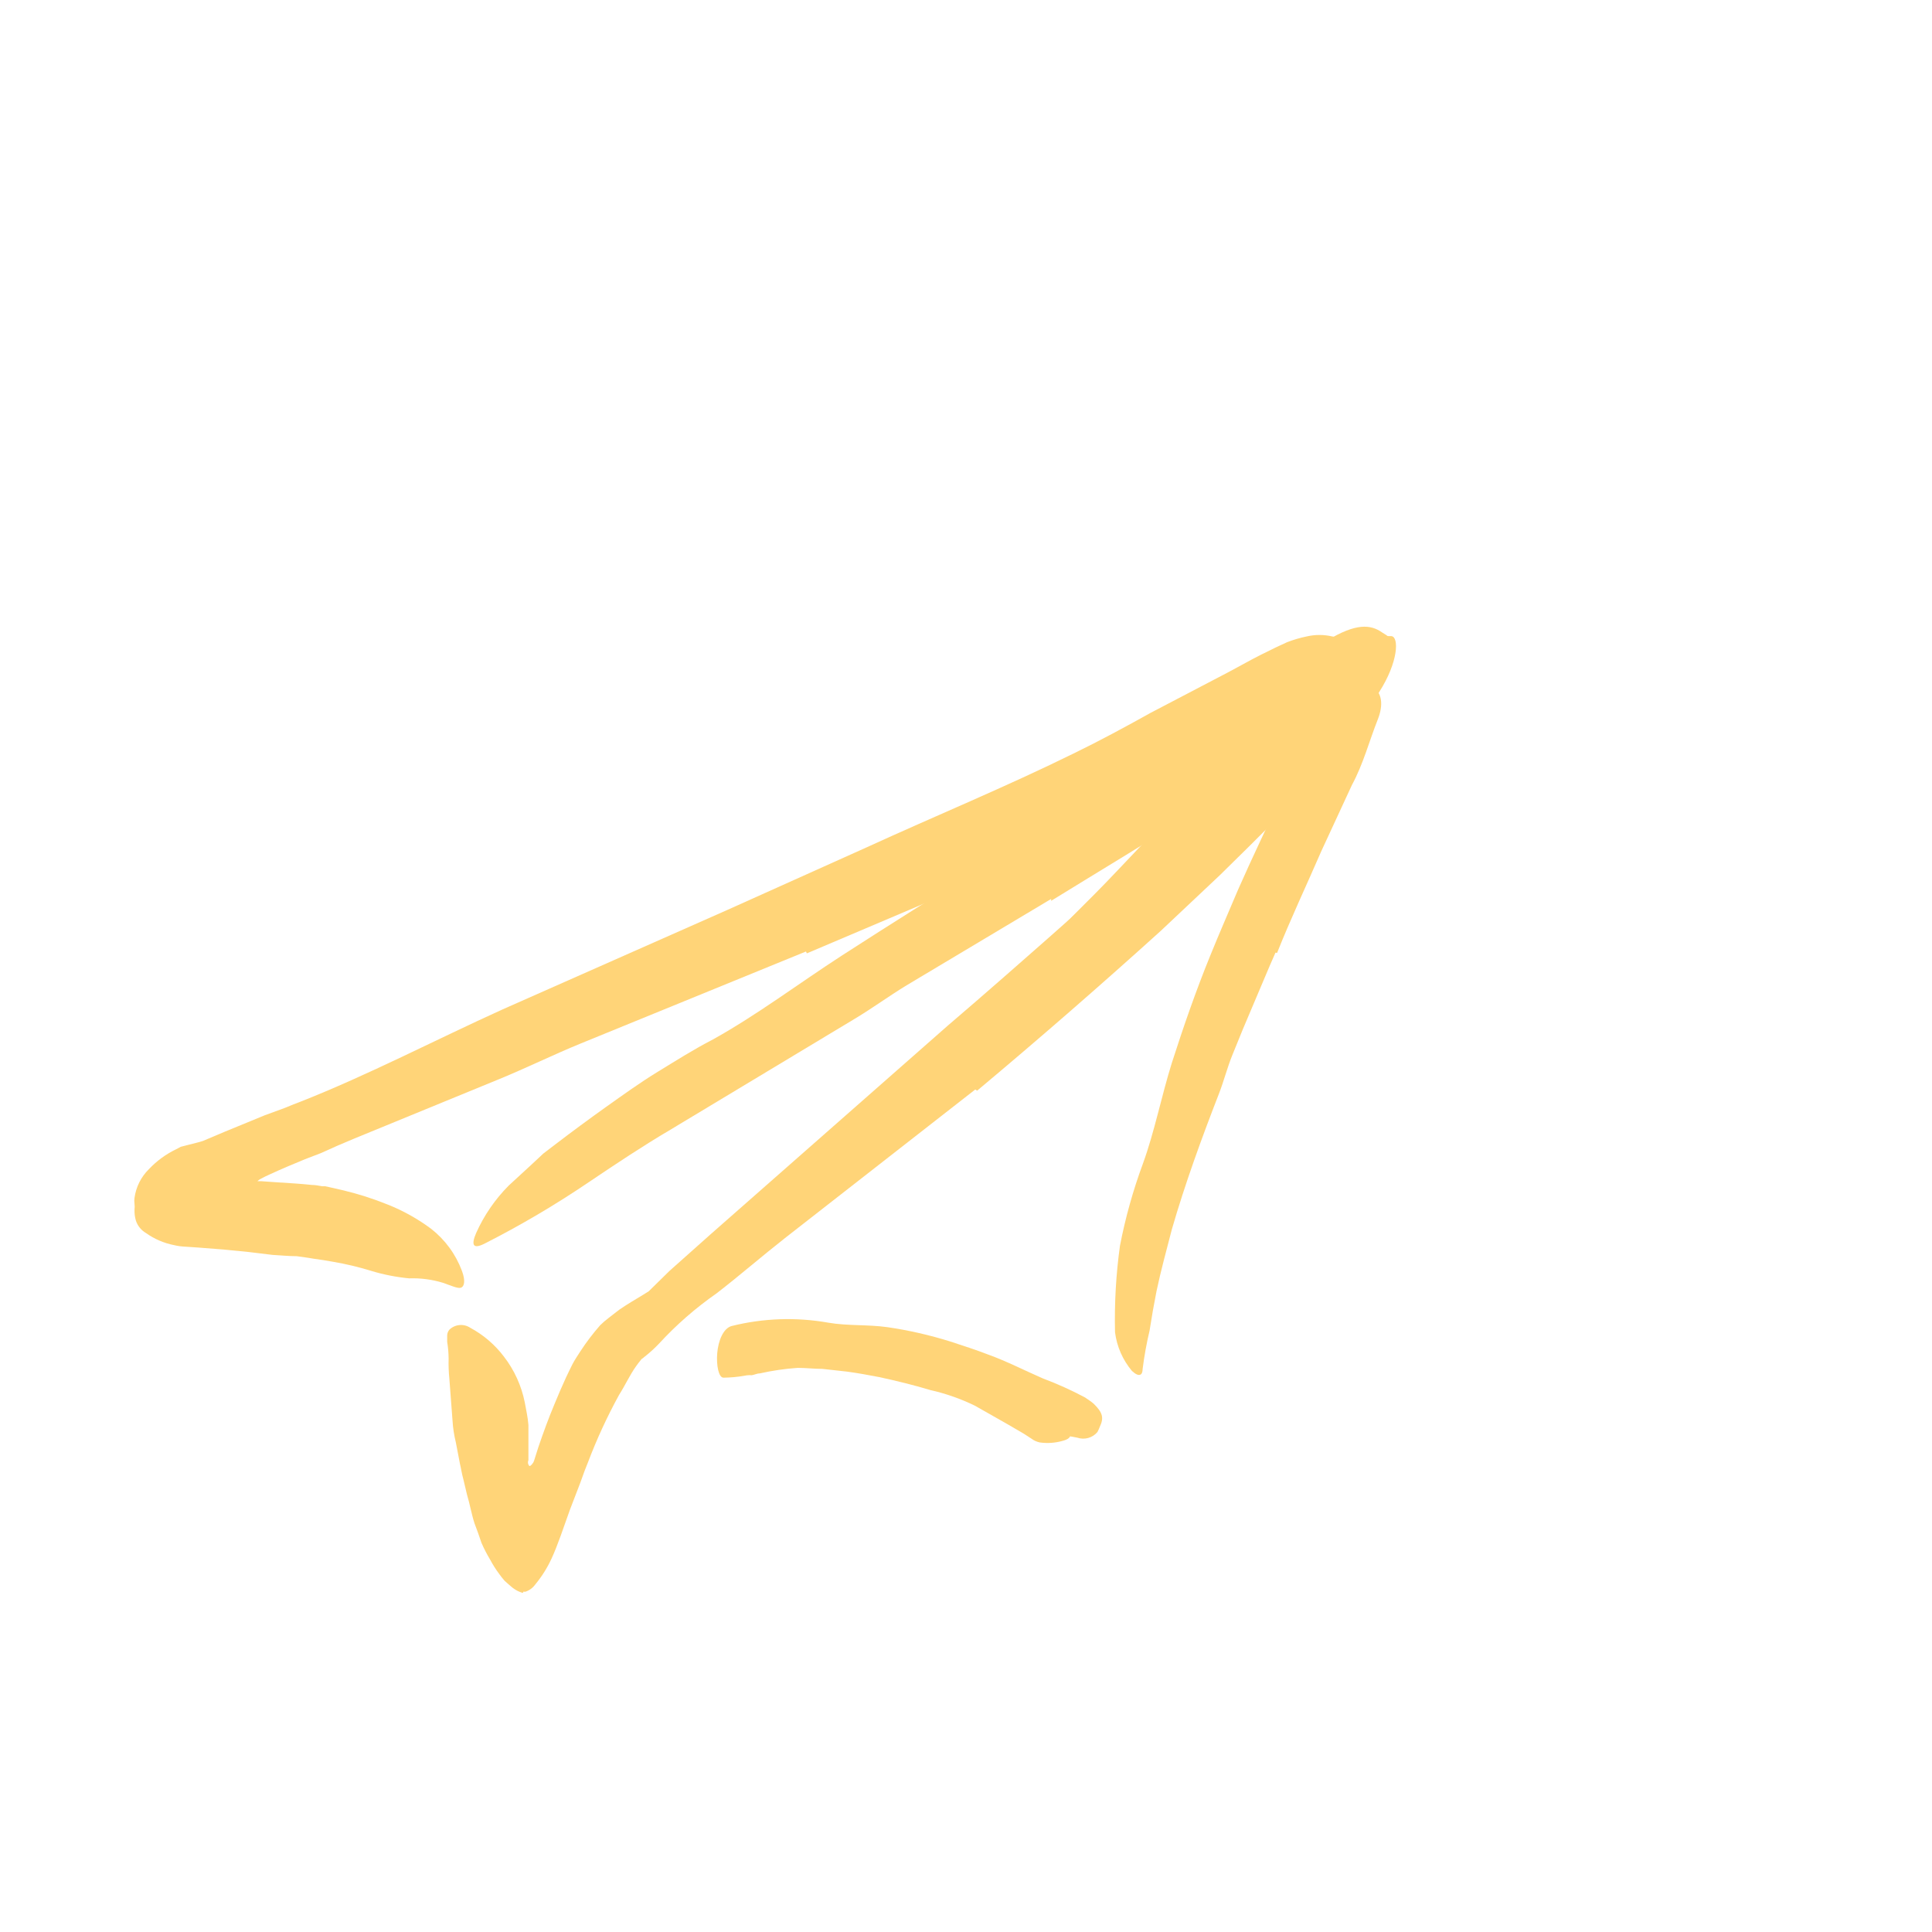 <svg xmlns="http://www.w3.org/2000/svg" viewBox="0 0 98 98" id="svg9421441124"><path d="M 24.422 72.101 C 24.422 71.889 25.822 78.672 28.235 74.167 C 28.968 72.809 26.555 80.008 26.555 80.008 C 26.555 80.008 24.18 76.27 24.422 72.101 Z" fill="rgb(255, 212, 120) "></path><path d="M 56.582 47.023 L 52.871 50.44 C 52.424 50.856 52.006 51.301 51.551 51.71 L 46.705 56.01 C 45.971 56.638 45.29 57.31 44.586 57.952 C 44.147 58.384 43.687 58.793 43.207 59.179 C 42.958 59.361 42.701 59.529 42.474 59.697 C 42.246 59.865 41.917 60.003 41.645 60.157 C 41.374 60.31 41.279 60.157 41.425 59.85 C 41.658 59.339 41.937 58.85 42.261 58.39 C 43.068 57.477 44.014 56.682 44.893 55.813 C 45.773 54.944 46.697 54.119 47.643 53.301 C 48.765 52.316 49.799 51.148 50.87 50.06 L 54.411 46.468 C 55.144 45.738 55.878 45.008 56.567 44.278 C 57.637 43.139 58.767 42.014 59.735 40.824 C 60.479 39.892 61.167 38.917 61.795 37.904 C 61.934 37.685 62.059 37.459 62.206 37.247 C 62.455 36.867 62.646 36.634 62.895 36.517 C 63.163 36.522 63.43 36.546 63.694 36.59 C 63.848 36.59 64.009 36.59 64.142 36.59 C 64.274 36.59 64.515 36.736 64.618 37.043 C 64.669 37.23 64.684 37.426 64.662 37.619 C 64.645 37.807 64.588 37.989 64.494 38.152 C 63.358 40.126 61.946 41.928 60.299 43.504 C 59.111 44.716 57.872 45.884 56.633 47.067 Z" fill="rgb(255, 212, 120) "></path><path d="M 44.27 67.991 C 45.201 68.188 46.111 68.443 47.012 68.721 C 47.342 68.816 47.68 68.889 48.01 69.006 C 49.145 69.432 50.246 69.944 51.302 70.539 C 51.771 70.809 52.255 71.043 52.725 71.269 C 53.037 71.428 53.334 71.617 53.612 71.831 C 53.867 72.086 54.084 72.376 54.257 72.692 C 54.367 72.89 54.191 73.014 53.876 73.094 C 53.506 73.196 53.119 73.221 52.739 73.167 C 52.588 73.134 52.445 73.07 52.321 72.977 L 51.94 72.729 L 51.126 72.254 L 49.454 71.305 C 48.733 70.953 47.972 70.686 47.188 70.51 C 46.338 70.254 45.473 70.042 44.6 69.853 C 44.057 69.75 43.515 69.648 42.965 69.575 L 41.718 69.436 C 41.3 69.436 40.882 69.385 40.464 69.385 C 39.821 69.429 39.181 69.522 38.551 69.663 C 38.411 69.663 38.272 69.736 38.133 69.758 C 37.612 69.758 37.4 69.641 37.29 69.13 C 37.29 69.02 37.216 68.918 37.194 68.823 C 37.131 68.444 37.346 68.074 37.708 67.94 C 38.288 67.701 38.906 67.565 39.533 67.538 C 40.168 67.491 40.805 67.491 41.44 67.538 C 42.392 67.607 43.34 67.732 44.277 67.91 Z" fill="rgb(255, 212, 120) "></path><path d="M 49.469 55.265 L 39.819 62.8 C 38.646 63.72 37.531 64.691 36.351 65.603 C 35.282 66.348 34.298 67.207 33.418 68.166 C 33.19 68.405 32.945 68.627 32.684 68.83 C 32.604 68.903 32.589 68.911 32.567 68.918 C 32.542 68.939 32.52 68.964 32.501 68.991 C 32.428 69.086 32.34 69.188 32.267 69.298 C 31.951 69.736 31.709 70.276 31.401 70.758 C 30.797 71.859 30.27 73.001 29.825 74.175 L 29.649 74.62 L 29.444 75.189 L 28.908 76.584 C 28.586 77.482 28.292 78.38 27.977 79.059 C 27.761 79.528 27.485 79.967 27.156 80.366 C 27.033 80.539 26.859 80.67 26.657 80.738 L 26.54 80.738 C 26.54 80.833 26.54 80.738 26.54 80.789 L 26.54 80.789 L 26.54 80.789 L 26.481 80.789 C 26.411 80.767 26.343 80.74 26.276 80.709 C 26.143 80.643 26.019 80.56 25.909 80.461 C 25.792 80.366 25.697 80.271 25.594 80.183 C 25.498 80.073 25.407 79.959 25.323 79.84 C 25.15 79.609 24.996 79.365 24.861 79.11 C 24.695 78.835 24.548 78.55 24.421 78.256 C 24.313 77.93 24.196 77.601 24.069 77.27 C 23.922 76.825 23.834 76.292 23.687 75.81 L 23.497 75.007 C 23.424 74.759 23.372 74.401 23.336 74.277 L 23.123 73.167 C 23.033 72.803 22.976 72.432 22.954 72.057 L 22.793 69.925 C 22.759 69.591 22.747 69.254 22.756 68.918 C 22.754 68.632 22.729 68.346 22.683 68.064 C 22.683 67.91 22.683 67.837 22.683 67.743 C 22.685 67.636 22.724 67.532 22.793 67.45 C 23.077 67.173 23.517 67.13 23.849 67.348 C 24.517 67.707 25.1 68.205 25.557 68.808 C 26.089 69.495 26.453 70.294 26.621 71.145 C 26.686 71.524 26.774 71.875 26.804 72.284 L 26.804 73.97 C 26.804 74.101 26.804 74.065 26.804 74.065 L 26.804 74.065 C 26.773 74.137 26.773 74.219 26.804 74.291 C 26.848 74.386 26.877 74.386 26.972 74.291 L 27.053 74.182 L 27.053 74.182 C 27.053 74.182 27.053 74.182 27.09 74.094 L 27.134 73.956 L 27.31 73.401 C 27.559 72.671 27.823 71.941 28.131 71.211 C 28.314 70.765 28.505 70.32 28.71 69.874 C 28.82 69.648 28.923 69.422 29.04 69.195 C 29.158 68.969 29.304 68.757 29.444 68.538 C 29.746 68.074 30.082 67.633 30.448 67.217 C 30.582 67.086 30.724 66.964 30.873 66.852 L 31.145 66.64 C 31.326 66.492 31.517 66.355 31.717 66.231 C 32.113 65.976 32.531 65.742 32.905 65.501 L 33.953 64.472 L 36.043 62.61 L 45.238 54.521 L 48.076 52.024 C 49.029 51.206 49.982 50.388 50.928 49.556 C 53.795 47.045 56.669 44.519 59.39 41.89 C 60.438 40.861 61.436 39.802 62.411 38.729 C 63.386 37.656 64.324 36.539 65.278 35.48 C 65.688 34.991 66.128 34.553 66.583 34.108 C 67.171 33.498 67.837 32.968 68.563 32.531 C 68.79 32.401 69.038 32.312 69.296 32.268 C 69.54 32.244 69.785 32.244 70.029 32.268 C 70.227 32.268 70.44 32.268 70.579 32.268 C 70.968 32.304 70.939 33.575 69.956 35.108 C 69.604 35.692 69.223 36.232 68.841 36.794 L 68.262 37.634 C 68.064 37.911 67.837 38.16 67.624 38.422 C 66.686 39.469 65.747 40.486 64.809 41.474 C 63.855 42.453 62.873 43.416 61.875 44.395 L 58.884 47.213 C 55.833 49.972 52.727 52.676 49.564 55.324 Z" fill="rgb(255, 212, 120) "></path><path d="M 53.319 45.599 C 50.874 47.059 48.43 48.519 45.986 49.98 C 45.099 50.52 44.263 51.133 43.376 51.666 L 33.997 57.31 C 32.597 58.135 31.24 59.04 29.906 59.938 C 28.193 61.101 26.408 62.155 24.56 63.092 C 23.981 63.377 23.9 63.136 24.149 62.552 C 24.55 61.653 25.112 60.834 25.807 60.135 L 26.973 59.062 L 27.559 58.514 L 28.19 58.032 C 29.031 57.39 29.881 56.762 30.742 56.149 C 31.607 55.536 32.465 54.915 33.374 54.36 C 34.283 53.805 35.2 53.221 36.153 52.732 C 38.389 51.491 40.508 49.892 42.694 48.476 C 45.099 46.921 47.533 45.402 49.953 43.876 L 54.44 41.065 C 56.692 39.605 58.987 38.247 61.186 36.758 C 62.895 35.604 64.515 34.378 66.202 33.217 C 66.576 32.961 66.935 32.691 67.316 32.487 C 68.783 31.604 69.516 31.669 70.103 32.078 C 70.249 32.163 70.389 32.258 70.521 32.363 C 70.711 32.545 70.697 32.808 70.521 33.151 C 70.317 33.605 70.023 34.012 69.656 34.349 C 69.003 35.013 68.277 35.553 67.566 36.167 C 66.854 36.78 66.099 37.342 65.366 37.926 C 63.86 39.098 62.286 40.181 60.651 41.168 C 58.246 42.701 55.782 44.175 53.319 45.694 Z" fill="rgb(255, 212, 120) "></path><path d="M 48.282 70.604 C 47.362 70.281 46.421 70.018 45.466 69.816 C 45.114 69.728 44.733 69.765 44.396 69.692 C 43.773 69.553 43.142 69.502 42.497 69.407 C 41.852 69.329 41.203 69.287 40.554 69.283 C 39.98 69.287 39.408 69.36 38.852 69.502 C 38.16 69.745 37.431 69.874 36.697 69.882 C 36.455 69.882 36.33 69.261 36.381 68.641 C 36.433 68.02 36.682 67.377 37.115 67.261 C 38.72 66.861 40.391 66.804 42.02 67.093 C 42.995 67.261 44.015 67.18 45.004 67.319 C 46.09 67.476 47.162 67.721 48.209 68.049 C 48.854 68.261 49.492 68.465 50.115 68.706 C 51.068 69.049 51.97 69.517 52.894 69.918 C 53.631 70.194 54.349 70.518 55.043 70.889 C 55.182 70.991 55.336 71.079 55.468 71.196 C 55.945 71.656 55.996 71.926 55.791 72.364 C 55.755 72.459 55.713 72.552 55.666 72.641 C 55.417 72.936 55.013 73.049 54.647 72.926 C 54.317 72.853 53.958 72.817 53.628 72.758 C 53.315 72.693 53.011 72.588 52.726 72.444 L 50.966 71.714 C 50.077 71.331 49.166 71.002 48.238 70.729 Z" fill="rgb(255, 212, 120) "></path><path d="M 64.698 48.322 C 64.317 49.177 63.965 50.046 63.591 50.914 C 63.217 51.783 62.858 52.645 62.506 53.528 C 62.249 54.163 62.081 54.835 61.831 55.477 C 60.951 57.74 60.115 60.033 59.441 62.362 C 59.162 63.442 58.884 64.45 58.664 65.494 C 58.532 66.158 58.414 66.83 58.312 67.494 C 58.16 68.135 58.042 68.783 57.96 69.436 C 57.96 69.758 57.784 69.882 57.417 69.539 C 56.947 68.98 56.65 68.298 56.559 67.575 C 56.525 66.11 56.608 64.645 56.809 63.194 C 57.083 61.775 57.473 60.381 57.974 59.025 C 58.568 57.39 58.906 55.631 59.441 53.915 C 60.035 52.068 60.658 50.265 61.406 48.432 C 61.853 47.33 62.33 46.242 62.799 45.132 C 63.532 43.467 64.324 41.832 65.08 40.197 C 65.388 39.561 65.644 38.912 65.923 38.262 C 66.176 37.6 66.481 36.958 66.832 36.342 C 66.993 36.072 67.118 35.787 67.309 35.524 C 67.998 34.553 68.453 34.385 69.149 34.655 C 69.313 34.707 69.472 34.77 69.626 34.845 C 70.11 35.13 70.176 35.765 69.89 36.488 C 69.457 37.576 69.157 38.744 68.577 39.817 L 67.023 43.175 C 66.29 44.869 65.476 46.585 64.779 48.337 Z" fill="rgb(255, 212, 120) "></path><path d="M 40.883 48.264 L 29.444 52.936 C 28.051 53.506 26.709 54.17 25.316 54.74 L 17.983 57.748 L 17.089 58.127 L 16.634 58.332 L 16.275 58.492 L 15.476 58.799 C 14.926 59.025 14.31 59.281 13.664 59.58 C 13.518 59.646 13.378 59.712 13.246 59.785 C 13.176 59.818 13.112 59.862 13.056 59.916 C 13.1 59.916 13.18 59.916 13.246 59.916 L 14.09 59.975 C 14.676 60.011 15.278 60.047 15.82 60.106 C 15.996 60.106 16.172 60.143 16.341 60.172 C 16.392 60.172 16.399 60.172 16.495 60.172 L 16.788 60.237 L 17.367 60.369 C 18.15 60.553 18.917 60.798 19.662 61.099 C 20.446 61.41 21.186 61.823 21.862 62.325 C 22.574 62.88 23.117 63.621 23.431 64.464 C 23.629 64.99 23.541 65.268 23.38 65.319 C 23.219 65.37 22.911 65.224 22.471 65.07 C 21.915 64.901 21.336 64.824 20.755 64.844 C 20.101 64.782 19.455 64.655 18.826 64.464 C 18.197 64.269 17.555 64.116 16.905 64.005 C 16.568 63.946 16.231 63.888 15.886 63.844 L 15.622 63.8 L 15.05 63.72 C 14.654 63.72 14.236 63.676 13.826 63.654 L 12.616 63.508 L 11.362 63.384 L 10.064 63.282 L 9.411 63.238 C 9.214 63.231 9.017 63.204 8.825 63.158 C 8.312 63.057 7.827 62.847 7.402 62.544 C 7.157 62.401 6.974 62.172 6.889 61.902 C 6.84 61.729 6.818 61.549 6.823 61.369 C 6.835 61.267 6.835 61.164 6.823 61.062 C 6.808 60.963 6.808 60.862 6.823 60.763 C 6.898 60.209 7.156 59.695 7.556 59.303 C 7.95 58.885 8.417 58.544 8.935 58.295 L 9.169 58.171 L 9.565 58.069 C 9.815 58.003 10.108 57.938 10.299 57.872 L 11.369 57.419 L 13.43 56.572 L 14.427 56.207 L 14.889 56.018 L 15.102 55.937 L 15.234 55.886 C 18.68 54.528 22.082 52.747 25.499 51.199 L 36.931 46.14 L 43.919 43 C 47.424 41.394 51.009 39.919 54.448 38.225 C 55.783 37.576 57.081 36.875 58.364 36.159 L 62.243 34.13 C 62.815 33.83 63.357 33.516 63.936 33.224 C 64.516 32.932 64.912 32.743 65.286 32.575 C 65.61 32.451 65.943 32.353 66.283 32.283 C 66.707 32.184 67.149 32.184 67.573 32.283 C 67.738 32.313 67.905 32.335 68.072 32.348 C 68.321 32.385 68.307 32.713 68.028 33.173 C 67.62 33.794 67.127 34.355 66.562 34.838 C 64.362 36.481 62.103 37.999 59.742 39.459 C 57.322 40.795 54.829 42.044 52.314 43.27 C 50.445 44.168 48.619 45.081 46.668 45.921 L 40.927 48.359 Z" fill="rgb(255, 212, 120) "></path></svg>